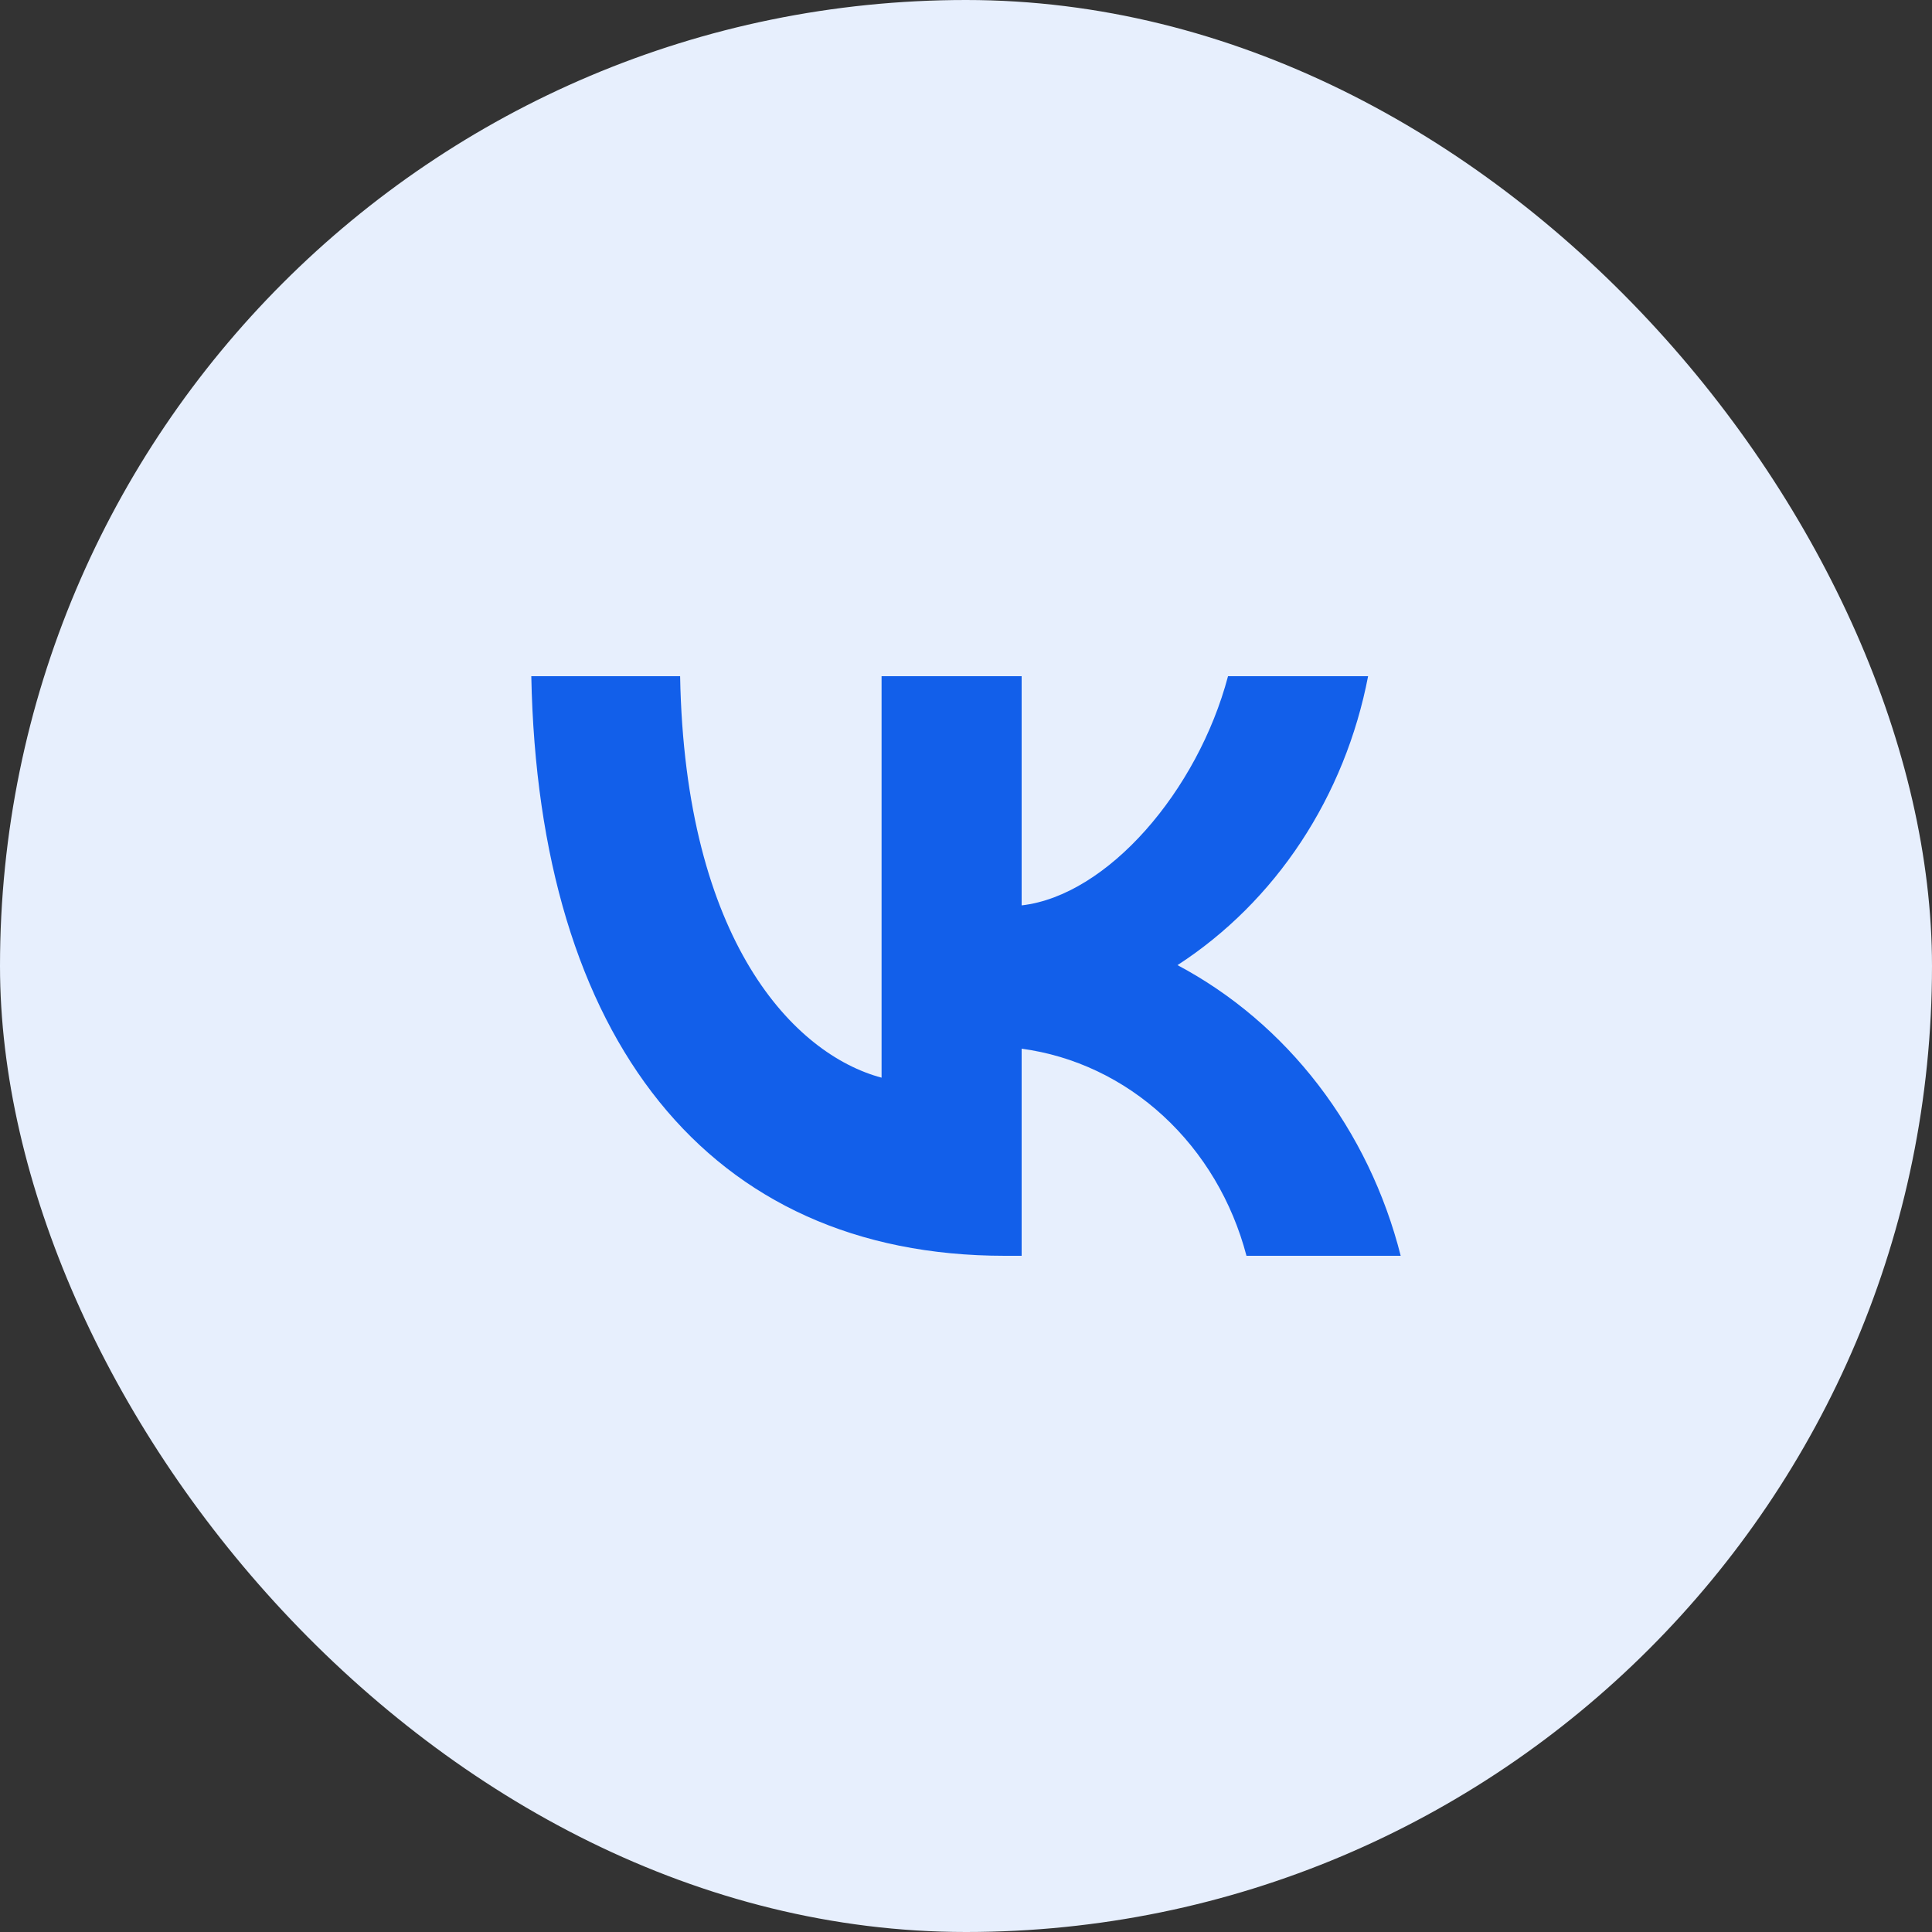 <?xml version="1.0" encoding="UTF-8"?> <svg xmlns="http://www.w3.org/2000/svg" width="40" height="40" viewBox="0 0 40 40" fill="none"><rect x="0" y="0" width="40" height="40" fill="#333333" stroke="none"/> <rect width="40" height="40" rx="20" fill="#E7EFFD"></rect> <path d="M20.804 26C14.654 26 11.146 21.495 11 14H14.081C14.182 19.502 16.453 21.832 18.252 22.312V14H21.152V18.745C22.929 18.541 24.795 16.378 25.425 14H28.325C28.088 15.233 27.615 16.401 26.936 17.431C26.257 18.46 25.387 19.328 24.379 19.982C25.504 20.579 26.497 21.424 27.294 22.462C28.09 23.499 28.672 24.705 29 26H25.807C25.512 24.875 24.913 23.868 24.085 23.105C23.258 22.342 22.237 21.858 21.152 21.712V26H20.804Z" fill="#125FEA"></path> </svg> 